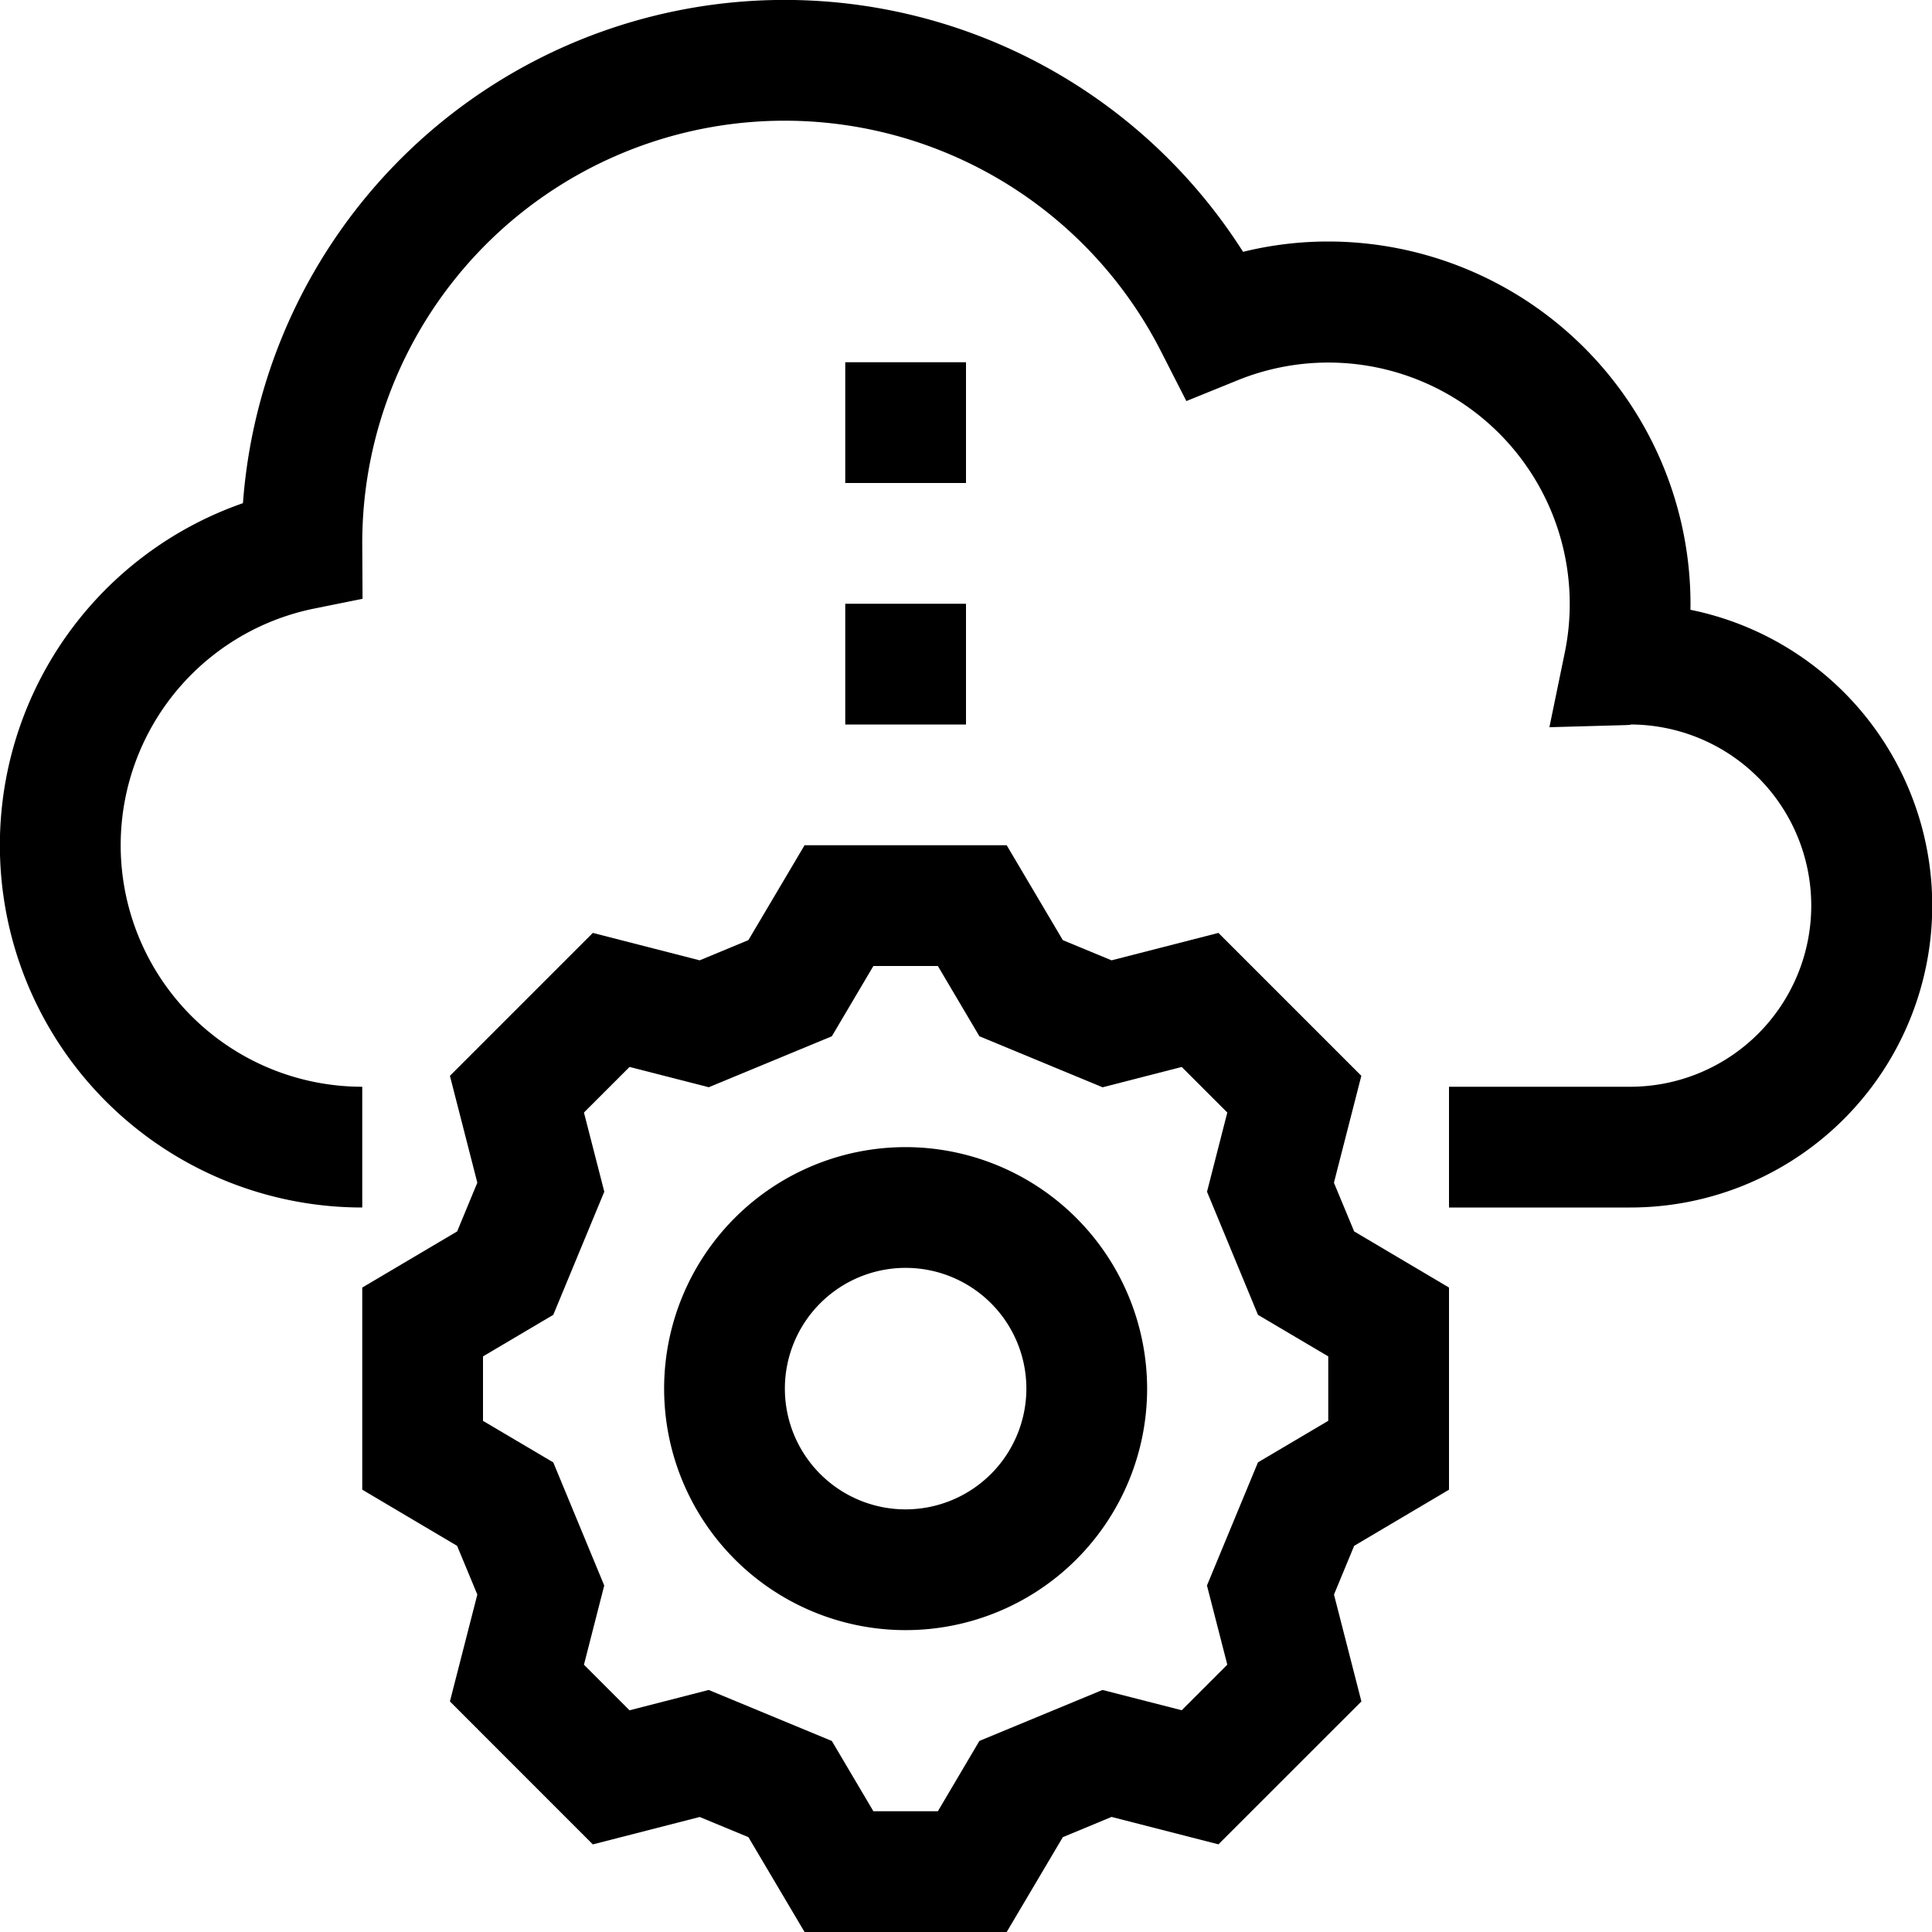 <svg viewBox="0 0 32 32" xmlns="http://www.w3.org/2000/svg"><g data-name="012 Cloud Setting"><path d="M27.999 10.1 28 10a6.007 6.007 0 0 0-6-6 5.906 5.906 0 0 0-1.411.171A8.996 8.996 0 0 0 4.024 8.334 6 6 0 0 0 6 20v-2a4 4 0 0 1-.797-7.92l.802-.162L6 9a6.996 6.996 0 0 1 13.233-3.174l.417.817.85-.345a3.998 3.998 0 0 1 5.418 4.51l-.255 1.237 1.263-.035c.056-.002.11-.008.074-.01a3 3 0 0 1 0 6h-3v2h3a5 5 0 0 0 .999-9.9Z" fill="#000000" class="fill-0074ff"></path><path d="M14 10h2v2h-2zM14 6h2v2h-2zM15 19a4 4 0 1 0 4 4 4.005 4.005 0 0 0-4-4Zm0 6a2 2 0 1 1 2-2 2.002 2.002 0 0 1-2 2Z" fill="#000000" class="fill-0074ff"></path><path d="m22.094 19.59.454-1.771-2.367-2.367-1.77.454-.807-.334-.93-1.572h-3.348l-.93 1.571-.807.335-1.77-.454-2.367 2.367.454 1.77-.334.807-1.572.93v3.348l1.571.93.335.807-.454 1.77 2.367 2.368 1.77-.454.807.334.93 1.571h3.348l.93-1.571.807-.335 1.77.454 2.368-2.367-.454-1.77.334-.807 1.571-.93v-3.348l-1.571-.93ZM22 23.533l-1.164.688-.845 2.04.337 1.311-.755.755-1.312-.336-2.039.844L15.534 30h-1.068l-.688-1.164-2.04-.845-1.311.337-.755-.755.336-1.312-.844-2.039L8 23.534v-1.068l1.164-.688.845-2.04-.337-1.311.755-.755 1.312.336 2.039-.844.688-1.164h1.068l.688 1.164 2.04.845 1.311-.337.755.755-.336 1.312.844 2.039 1.164.688Z" fill="#000000" class="fill-0074ff"></path></g></svg>